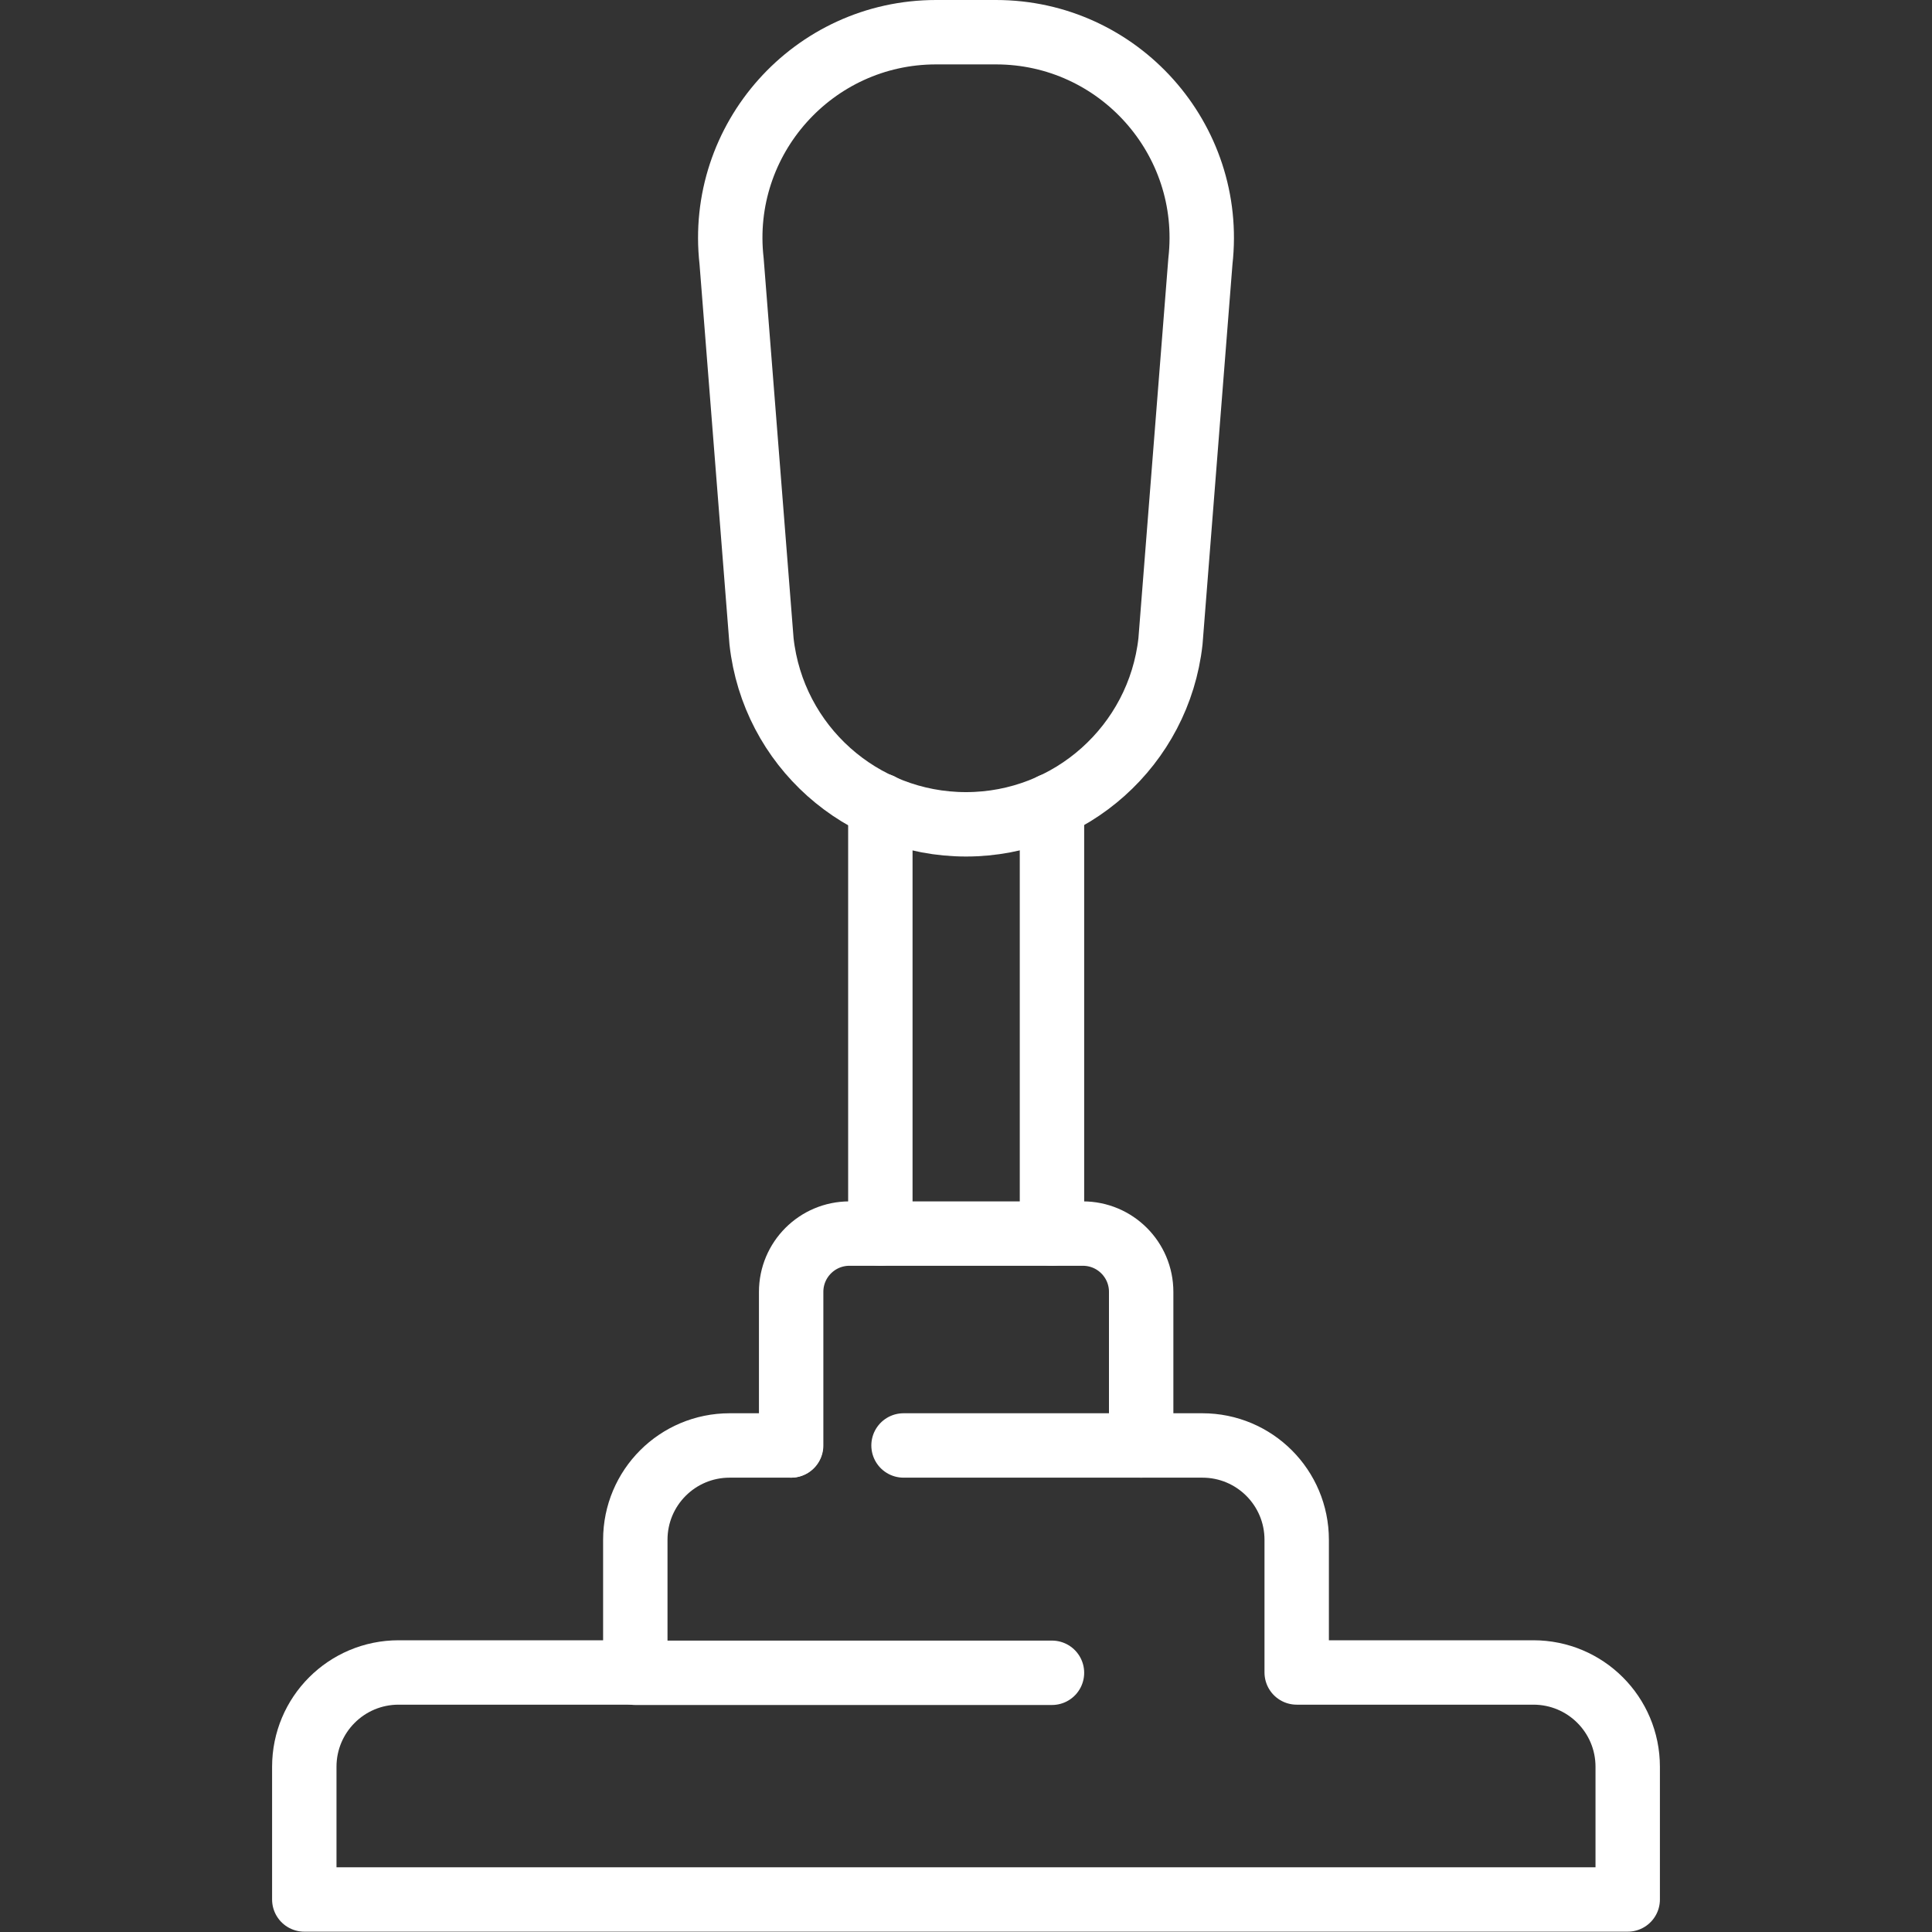 <?xml version="1.0" encoding="UTF-8"?>
<svg id="Layer_2" data-name="Layer 2" xmlns="http://www.w3.org/2000/svg" xmlns:xlink="http://www.w3.org/1999/xlink" viewBox="0 0 60 60">
  <rect x="0" y="0" width="60" height="60" fill="#333333" stroke="none"/>
  <defs>
    <style>
      .cls-1, .cls-2, .cls-3 {
        fill: none;
      }

      .cls-2 {
        stroke: #fff;
        stroke-linecap: round;
        stroke-linejoin: round;
        stroke-width: 2px;
      }

      .cls-3 {
        clip-path: url(#clippath);
      }
    </style>
    <clipPath id="clippath">
      <rect class="cls-1" width="60" height="60"/>
    </clipPath>
  </defs>
  <g id="Layer_1-2" data-name="Layer 1">
    <g class="cls-3">
      <g>
        <path class="cls-2" d="m30,25.6h0c-3.25,0-5.99-2.44-6.35-5.68l-.93-11.81c-.43-3.79,2.54-7.11,6.35-7.11h1.86c3.81,0,6.78,3.32,6.35,7.11l-.93,11.81c-.36,3.23-3.1,5.68-6.35,5.68Z"/>
        <line class="cls-2" x1="27.34" y1="38.31" x2="27.34" y2="25.01"/>
        <line class="cls-2" x1="32.67" y1="38.31" x2="32.67" y2="25.01"/>
        <path class="cls-2" d="m28.06,44.89h9.28c1.62,0,2.93,1.31,2.93,2.93v4.12h7.35c1.62,0,2.93,1.31,2.93,2.93v4.12H9.45v-4.12c0-1.62,1.31-2.93,2.93-2.93h7.35v-4.12c0-1.62,1.31-2.93,2.93-2.93h1.9"/>
        <line class="cls-2" x1="19.73" y1="51.95" x2="32.67" y2="51.95"/>
        <path class="cls-2" d="m35.44,44.89v-4.77c0-1-.81-1.81-1.81-1.81h-7.25c-1,0-1.81.81-1.81,1.81v4.77"/>
      </g>
    </g>
  </g>
</svg>